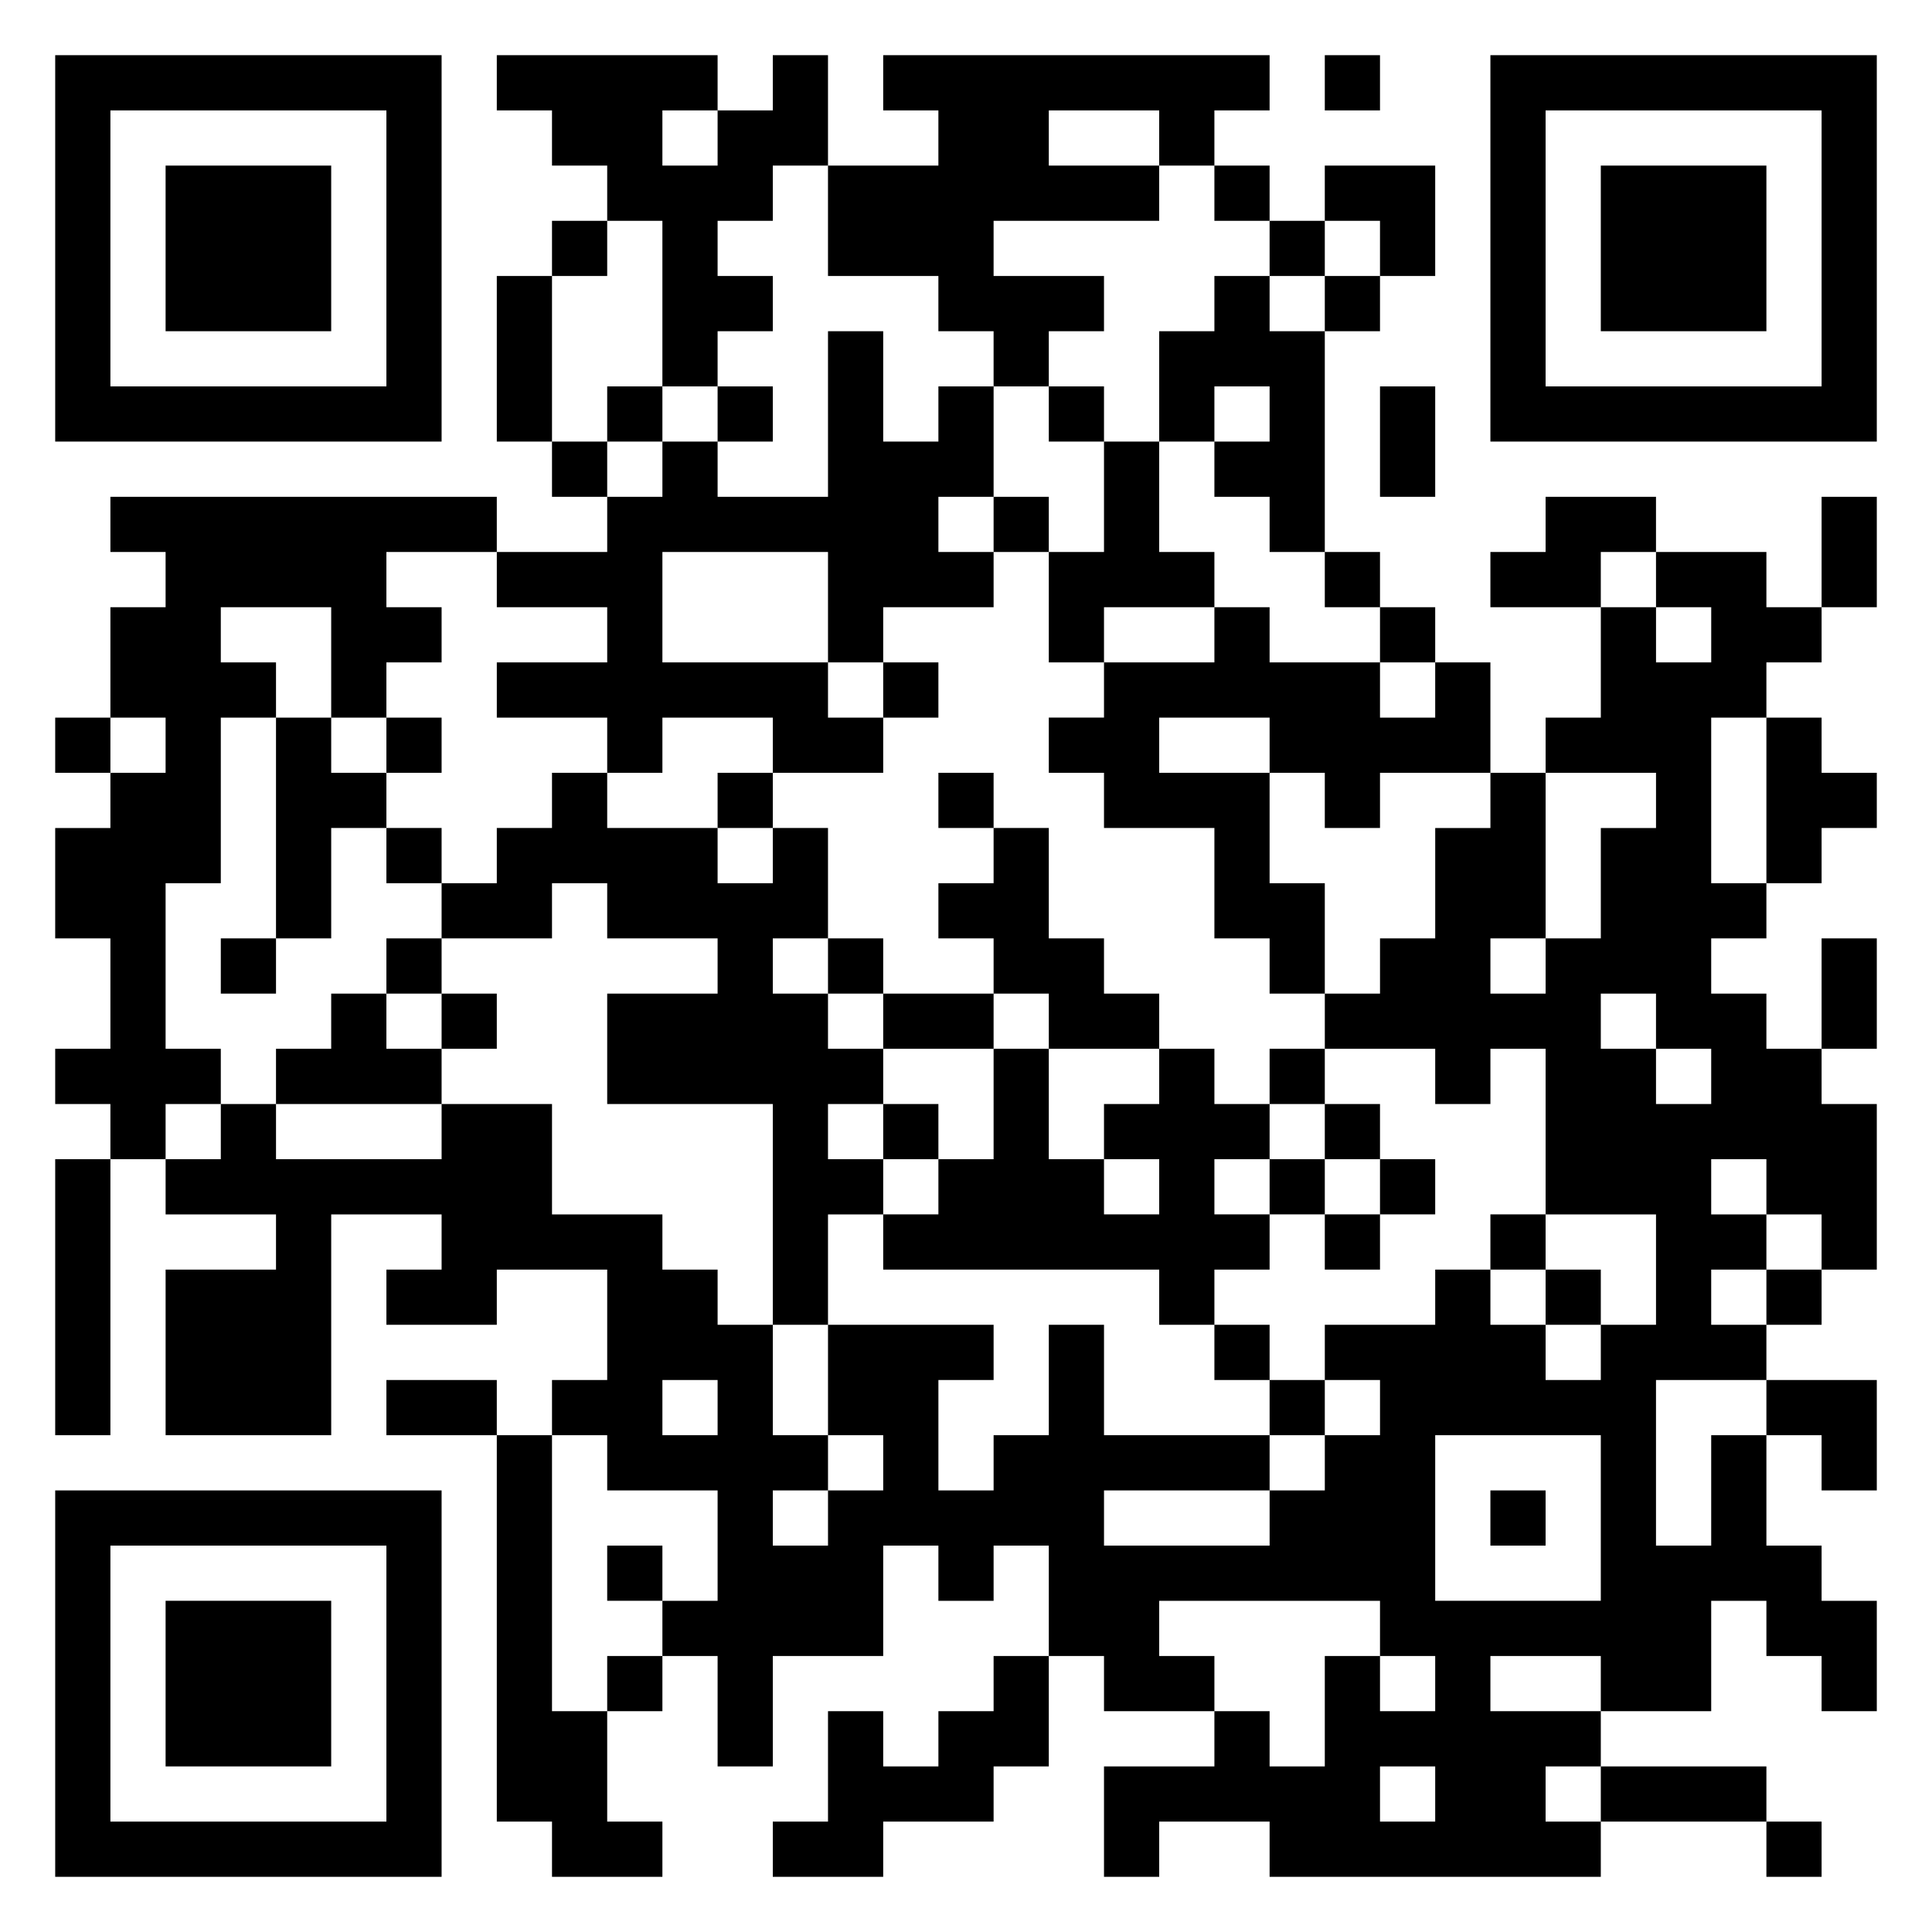 <svg xmlns="http://www.w3.org/2000/svg" viewBox="0 0 35 35"><path d="M1 1h7v7h-7zM9 1h4v1h-1v1h1v-1h1v-1h1v2h-1v1h-1v1h1v1h-1v1h-1v-3h-1v-1h-1v-1h-1zM16 1h7v1h-1v1h-1v-1h-2v1h2v1h-3v1h2v1h-1v1h-1v-1h-1v-1h-2v-2h2v-1h-1zM24 1h1v1h-1zM27 1h7v7h-7zM2 2v5h5v-5zM28 2v5h5v-5zM3 3h3v3h-3zM22 3h1v1h-1zM24 3h2v2h-1v-1h-1zM29 3h3v3h-3zM10 4h1v1h-1zM23 4h1v1h-1zM9 5h1v3h-1zM22 5h1v1h1v4h-1v-1h-1v-1h1v-1h-1v1h-1v-2h1zM24 5h1v1h-1zM15 6h1v2h1v-1h1v2h-1v1h1v1h-2v1h-1v-2h-3v2h3v1h1v1h-2v-1h-2v1h-1v-1h-2v-1h2v-1h-2v-1h2v-1h1v-1h1v1h2zM11 7h1v1h-1zM13 7h1v1h-1zM19 7h1v1h-1zM25 7h1v2h-1zM10 8h1v1h-1zM20 8h1v2h1v1h-2v1h-1v-2h1zM2 9h7v1h-2v1h1v1h-1v1h-1v-2h-2v1h1v1h-1v3h-1v3h1v1h-1v1h-1v-1h-1v-1h1v-2h-1v-2h1v-1h1v-1h-1v-2h1v-1h-1zM18 9h1v1h-1zM28 9h2v1h-1v1h-2v-1h1zM33 9h1v2h-1zM24 10h1v1h-1zM30 10h2v1h1v1h-1v1h-1v3h1v1h-1v1h1v1h1v1h1v3h-1v-1h-1v-1h-1v1h1v1h-1v1h1v1h-2v3h1v-2h1v2h1v1h1v2h-1v-1h-1v-1h-1v2h-2v-1h-2v1h2v1h-1v1h1v1h-6v-1h-2v1h-1v-2h2v-1h1v1h1v-2h1v1h1v-1h-1v-1h-4v1h1v1h-2v-1h-1v-2h-1v1h-1v-1h-1v2h-2v2h-1v-2h-1v-1h1v-2h-2v-1h-1v-1h1v-2h-2v1h-2v-1h1v-1h-2v4h-3v-3h2v-1h-2v-1h1v-1h1v1h3v-1h2v2h2v1h1v1h1v2h1v1h-1v1h1v-1h1v-1h-1v-2h3v1h-1v2h1v-1h1v-2h1v2h3v1h-3v1h3v-1h1v-1h1v-1h-1v-1h2v-1h1v1h1v1h1v-1h1v-2h-2v-3h-1v1h-1v-1h-2v-1h1v-1h1v-2h1v-1h1v3h-1v1h1v-1h1v-2h1v-1h-2v-1h1v-2h1v1h1v-1h-1zM22 11h1v1h2v1h1v-1h1v2h-2v1h-1v-1h-1v-1h-2v1h2v2h1v2h-1v-1h-1v-2h-2v-1h-1v-1h1v-1h2zM25 11h1v1h-1zM16 12h1v1h-1zM1 13h1v1h-1zM5 13h1v1h1v1h-1v2h-1zM7 13h1v1h-1zM32 13h1v1h1v1h-1v1h-1zM10 14h1v1h2v1h1v-1h1v2h-1v1h1v1h1v1h-1v1h1v1h-1v2h-1v-4h-3v-2h2v-1h-2v-1h-1v1h-2v-1h1v-1h1zM13 14h1v1h-1zM17 14h1v1h-1zM7 15h1v1h-1zM18 15h1v2h1v1h1v1h-2v-1h-1v-1h-1v-1h1zM4 17h1v1h-1zM7 17h1v1h-1zM15 17h1v1h-1zM33 17h1v2h-1zM6 18h1v1h1v1h-3v-1h1zM8 18h1v1h-1zM16 18h2v1h-2zM29 18v1h1v1h1v-1h-1v-1zM18 19h1v2h1v1h1v-1h-1v-1h1v-1h1v1h1v1h-1v1h1v1h-1v1h-1v-1h-5v-1h1v-1h1zM23 19h1v1h-1zM16 20h1v1h-1zM24 20h1v1h-1zM1 21h1v5h-1zM23 21h1v1h-1zM25 21h1v1h-1zM24 22h1v1h-1zM27 22h1v1h-1zM28 23h1v1h-1zM32 23h1v1h-1zM22 24h1v1h-1zM7 25h2v1h-2zM12 25v1h1v-1zM23 25h1v1h-1zM32 25h2v2h-1v-1h-1zM9 26h1v5h1v2h1v1h-2v-1h-1zM26 26v3h3v-3zM1 27h7v7h-7zM27 27h1v1h-1zM2 28v5h5v-5zM11 28h1v1h-1zM3 29h3v3h-3zM11 30h1v1h-1zM18 30h1v2h-1v1h-2v1h-2v-1h1v-2h1v1h1v-1h1zM25 32v1h1v-1zM29 32h3v1h-3zM32 33h1v1h-1z"/></svg>
